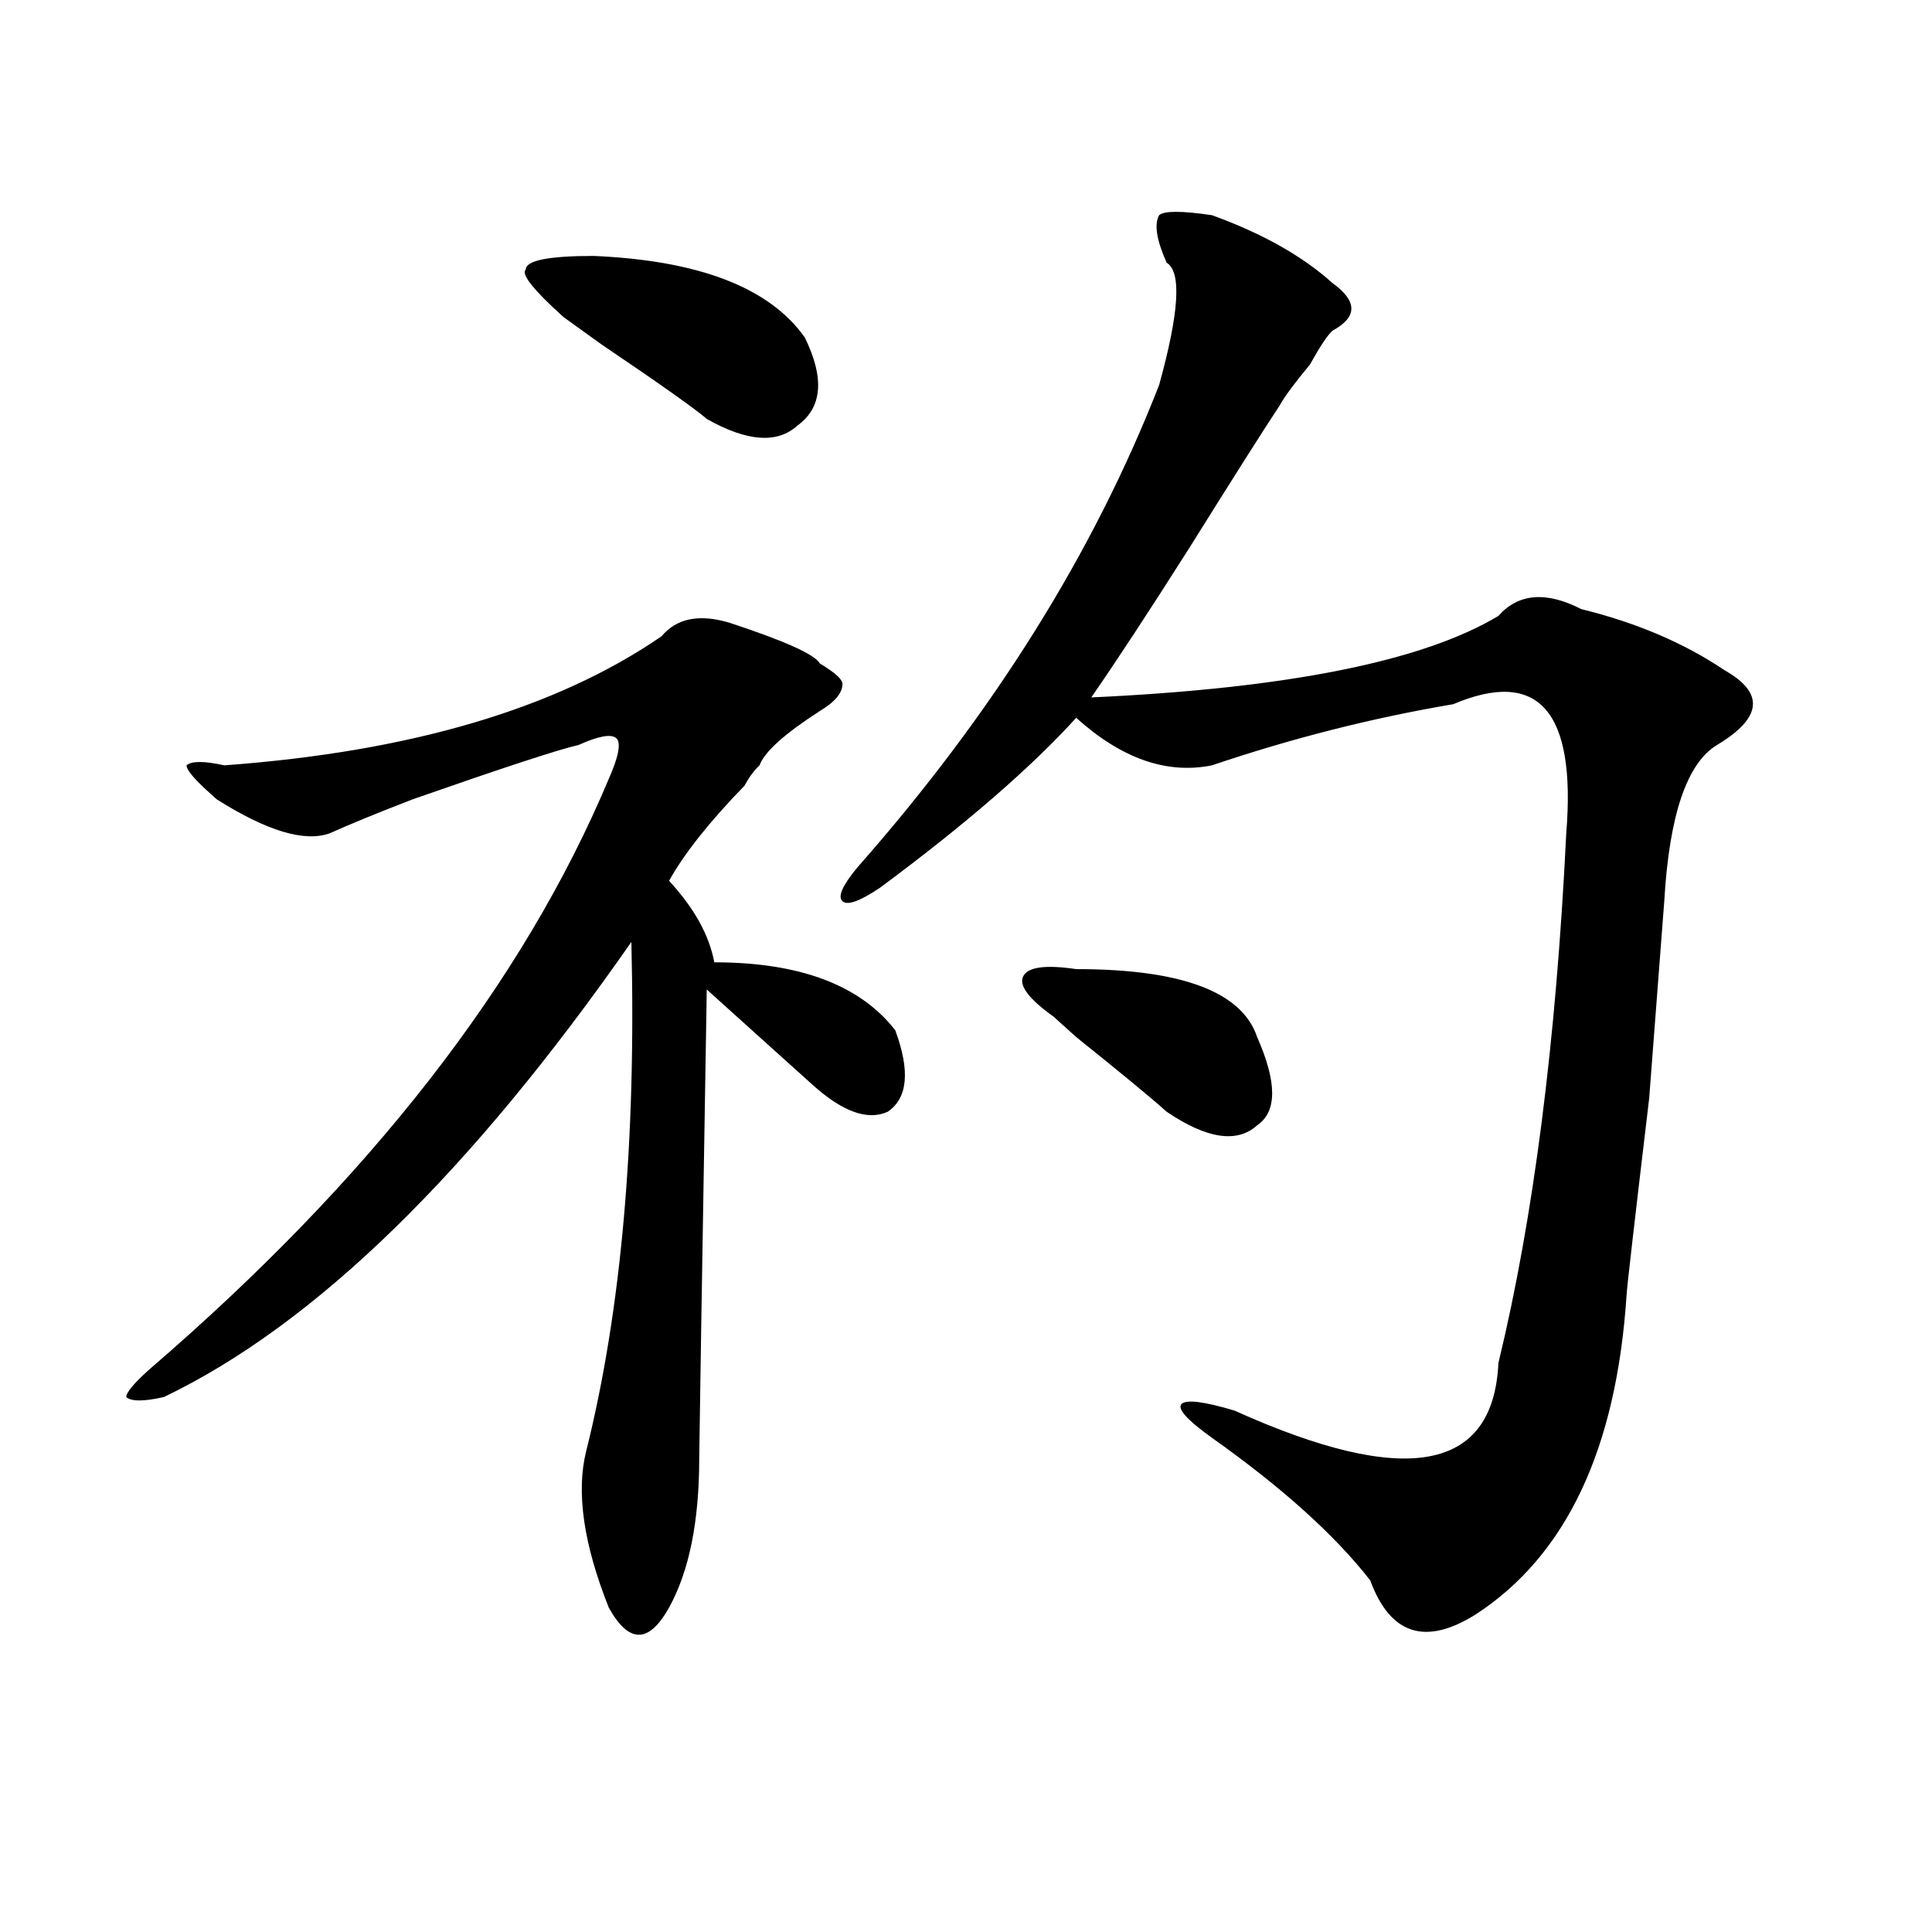 <?xml version="1.0" encoding="utf-8"?>
<!-- Generator: Adobe Illustrator 16.0.0, SVG Export Plug-In . SVG Version: 6.00 Build 0)  -->
<!DOCTYPE svg PUBLIC "-//W3C//DTD SVG 1.1//EN" "http://www.w3.org/Graphics/SVG/1.1/DTD/svg11.dtd">
<svg version="1.1" id="图层_1" xmlns="http://www.w3.org/2000/svg" xmlns:xlink="http://www.w3.org/1999/xlink" x="0px" y="0px"
	 width="1000px" height="1000px" viewBox="0 0 1000 1000" enable-background="new 0 0 1000 1000" xml:space="preserve">
<path d="M342.406,329.344c7.805-9.338,19.512-11.7,35.121-7.031c28.598,9.394,44.207,16.425,46.828,21.094
	c7.805,4.725,11.707,8.24,11.707,10.547c0,4.725-3.902,9.394-11.707,14.063c-18.23,11.756-28.657,21.094-31.219,28.125
	c-2.621,2.362-5.243,5.878-7.805,10.547c-18.23,18.787-31.219,35.156-39.023,49.219c12.988,14.063,20.793,28.125,23.414,42.188
	c44.207,0,75.426,11.756,93.656,35.156c7.805,21.094,6.464,35.156-3.902,42.188c-10.426,4.725-23.414,0-39.023-14.063
	c-20.853-18.731-39.023-35.156-54.633-49.219c-2.621,157.05-3.902,237.909-3.902,242.578c0,32.85-5.243,58.557-15.609,77.344
	c-5.243,9.338-10.426,14.063-15.609,14.063c-5.243,0-10.426-4.725-15.609-14.063c-13.048-32.794-16.95-59.766-11.707-80.859
	c18.171-72.619,25.976-160.51,23.414-263.672c-83.29,119.531-163.898,198.084-241.945,235.547c-10.426,2.362-16.951,2.362-19.512,0
	c0-2.307,3.902-7.031,11.707-14.063c114.449-98.438,193.776-200.391,238.042-305.859c5.184-11.7,6.464-18.731,3.902-21.094
	c-2.621-2.307-9.146-1.153-19.512,3.516c-10.426,2.362-39.023,11.756-85.851,28.125c-18.231,7.031-32.56,12.909-42.926,17.578
	c-13.048,4.725-32.56-1.153-58.535-17.578l-3.902-3.516c-7.805-7.031-11.707-11.7-11.707-14.063c2.561-2.307,9.085-2.307,19.512,0
	C212.288,389.109,287.773,366.862,342.406,329.344z M307.285,132.469c54.633,2.362,91.035,16.425,109.266,42.188
	c10.366,21.094,9.086,36.365-3.902,45.703c-10.426,9.394-26.035,8.24-46.828-3.516c-5.243-4.669-23.414-17.578-54.633-38.672
	l-19.512-14.063c-15.609-14.063-22.133-22.247-19.512-24.609C272.164,134.831,283.871,132.469,307.285,132.469z M627.277,111.375
	c25.976,9.394,46.828,21.094,62.438,35.156c12.988,9.394,12.988,17.578,0,24.609c-2.621,2.362-6.523,8.24-11.707,17.578
	c-7.805,9.394-13.048,16.425-15.609,21.094c-7.805,11.756-23.414,36.365-46.828,73.828c-20.853,32.85-37.742,58.612-50.73,77.344
	c101.461-4.669,171.703-18.731,210.727-42.188c10.366-11.7,24.695-12.854,42.926-3.516c28.598,7.031,53.292,17.578,74.145,31.641
	c20.793,11.756,19.512,24.609-3.902,38.672c-15.609,9.394-24.755,36.365-27.316,80.859l-7.805,101.953
	c-7.805,65.644-11.707,99.646-11.707,101.953c-5.243,79.706-31.219,134.747-78.047,165.234
	c-26.035,16.369-44.267,10.547-54.633-17.578c-18.23-23.4-45.547-48.01-81.949-73.828c-13.048-9.338-18.23-15.216-15.609-17.578
	c2.562-2.307,11.707-1.153,27.316,3.516c88.413,39.881,133.961,31.641,136.582-24.609c18.171-74.981,29.878-166.388,35.121-274.219
	c5.184-63.281-14.328-85.528-58.535-66.797c-41.645,7.031-83.29,17.578-124.875,31.641c-23.414,4.725-46.828-3.516-70.242-24.609
	c-23.414,25.818-57.254,55.097-101.461,87.891c-10.426,7.031-16.95,9.394-19.512,7.031c-2.621-2.307,0-8.185,7.805-17.578
	c70.242-79.65,122.254-162.872,156.094-249.609c10.366-37.463,11.707-58.557,3.902-63.281c-5.243-11.7-6.523-19.885-3.902-24.609
	C602.522,109.068,611.668,109.068,627.277,111.375z M557.035,501.609c54.633,0,85.852,11.756,93.656,35.156
	c10.366,23.456,10.366,38.672,0,45.703c-10.426,9.394-26.035,7.031-46.828-7.031c-7.805-7.031-23.414-19.885-46.828-38.672
	l-11.707-10.547c-13.048-9.338-18.23-16.369-15.609-21.094C532.28,500.456,541.426,499.303,557.035,501.609z"/>
</svg>
